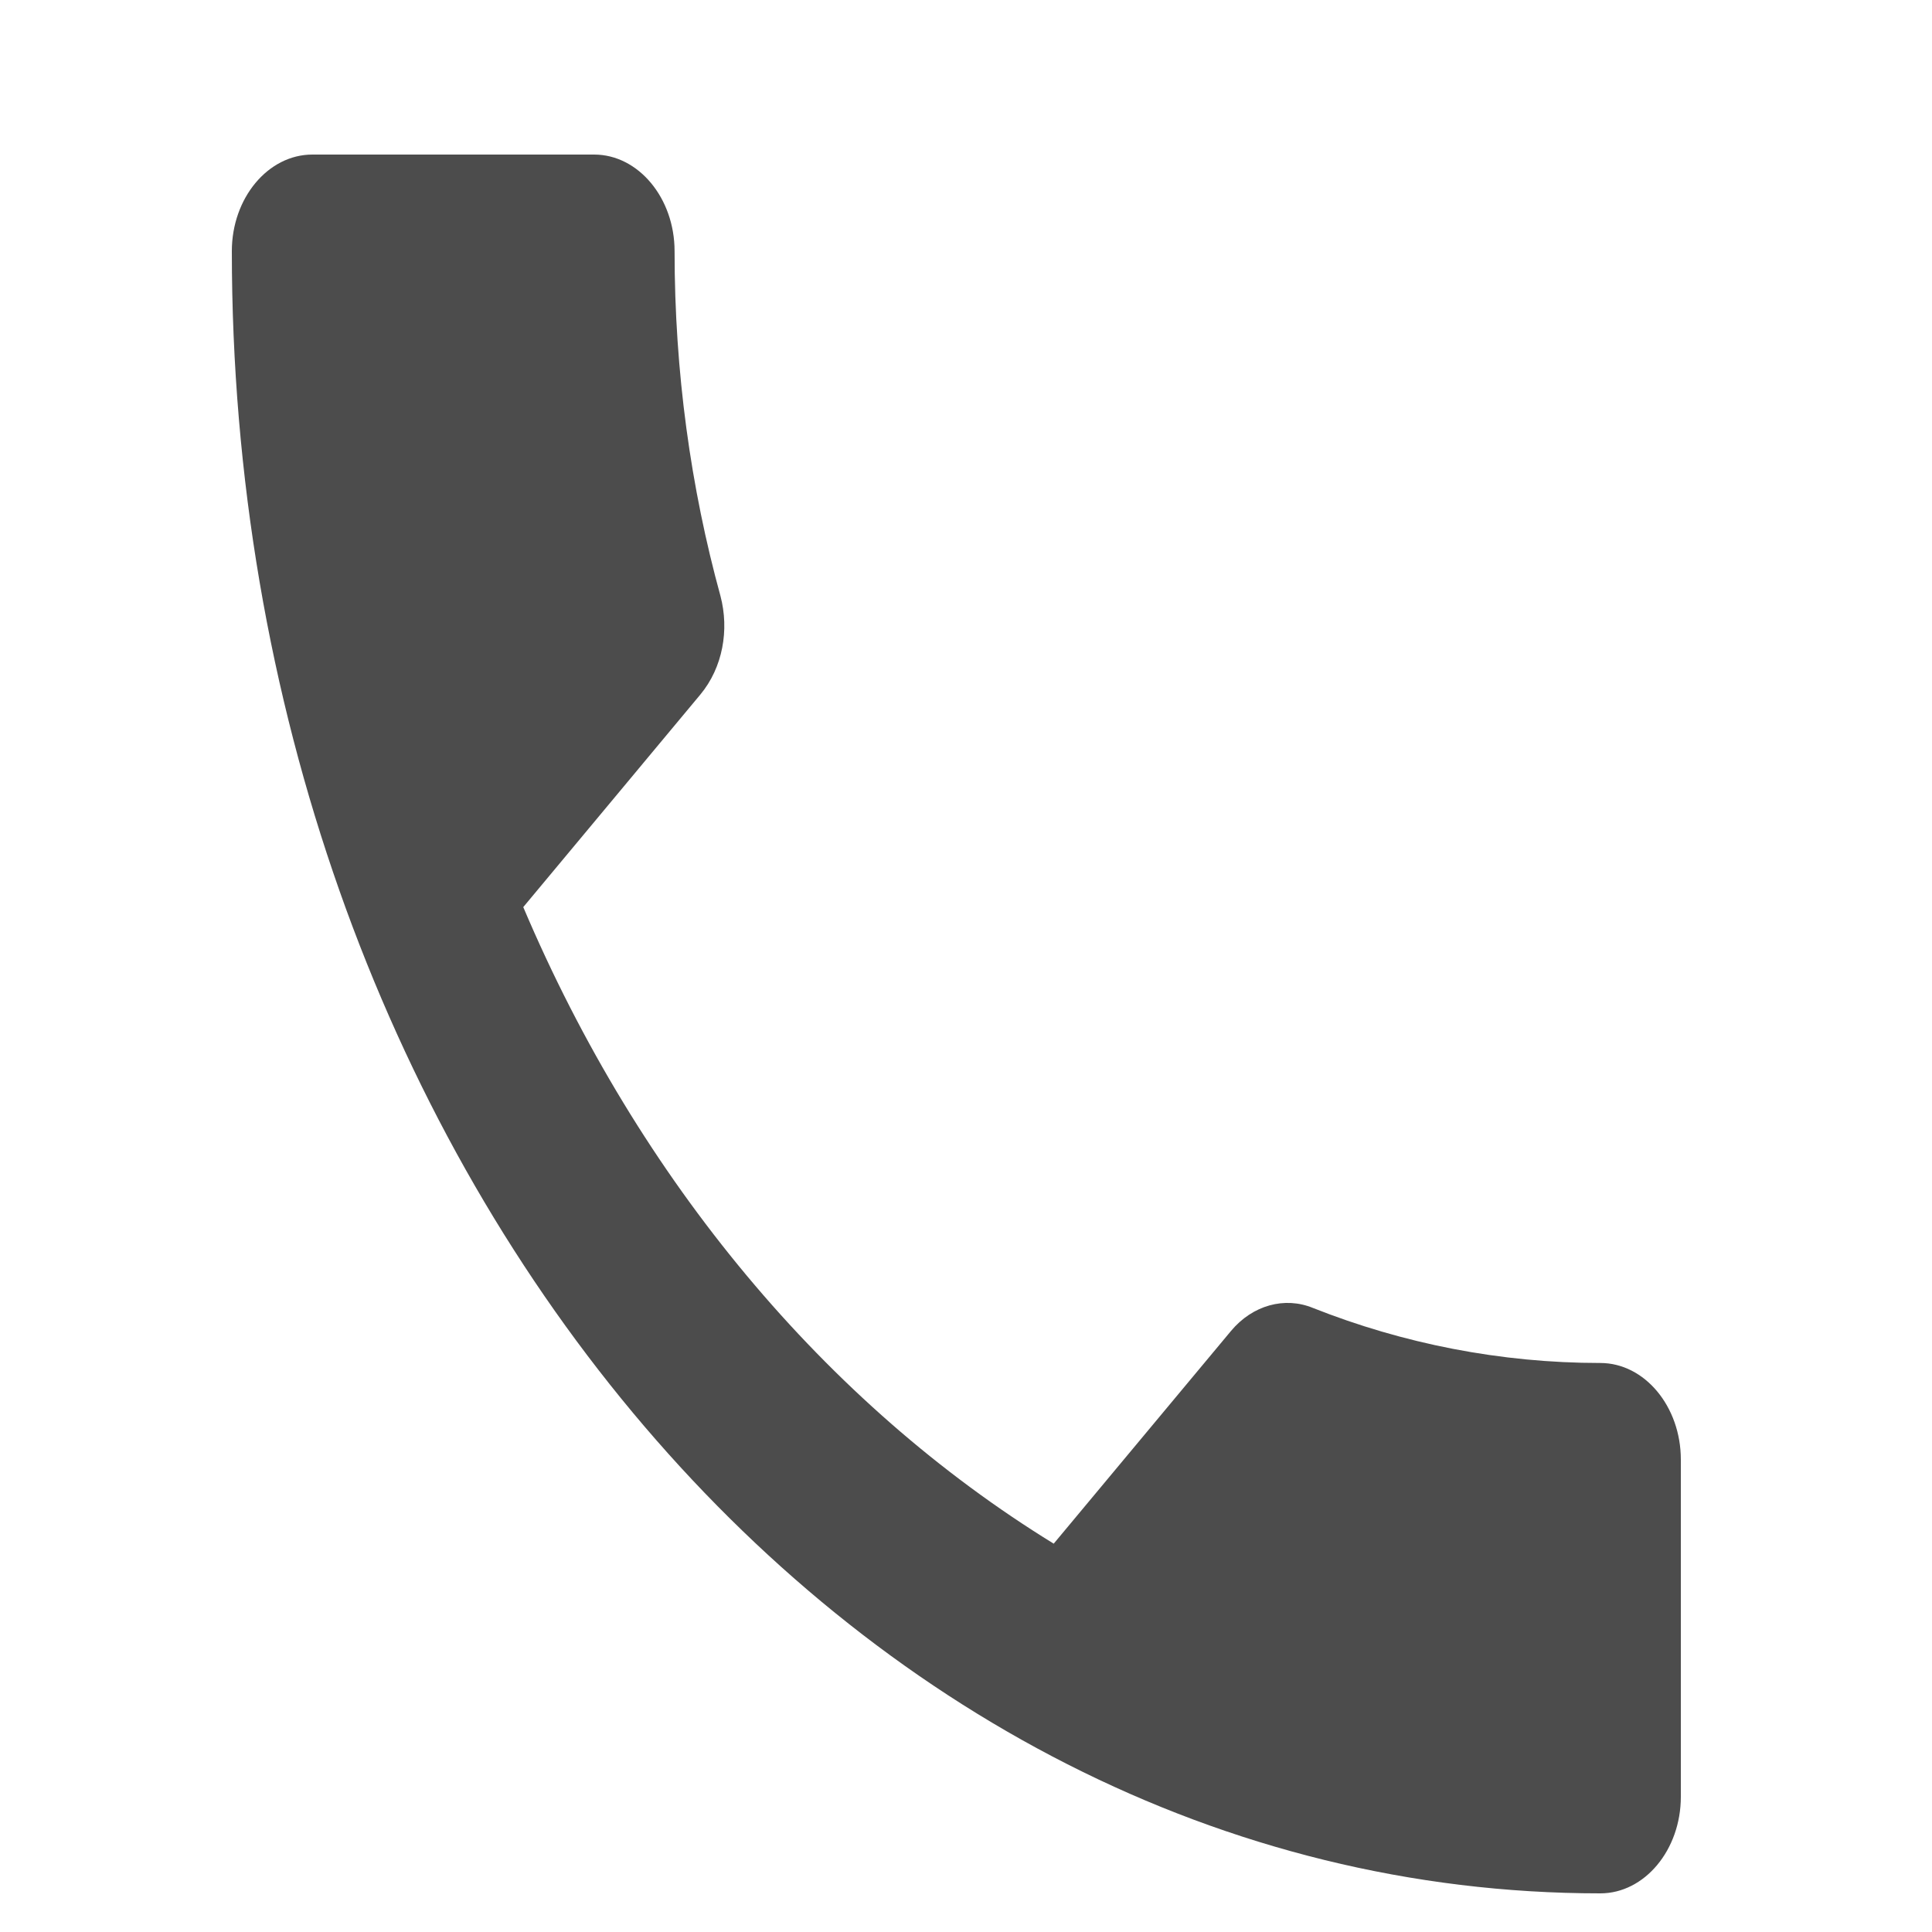 <svg width="25" height="25" viewBox="0 0 25 25" fill="none" xmlns="http://www.w3.org/2000/svg">
<g clip-path="url(#clip0_11_122)">
<path d="M6.771 11.738C8.271 15.275 10.688 18.163 13.635 19.975L15.927 17.225C16.208 16.887 16.625 16.775 16.99 16.925C18.156 17.387 19.417 17.637 20.708 17.637C21.281 17.637 21.75 18.2 21.75 18.887V23.25C21.75 23.938 21.281 24.5 20.708 24.5C10.927 24.5 3 14.988 3 3.25C3 2.562 3.469 2 4.042 2H7.688C8.26 2 8.729 2.562 8.729 3.25C8.729 4.812 8.938 6.312 9.323 7.713C9.438 8.15 9.354 8.637 9.062 8.988L6.771 11.738Z" fill="black" fill-opacity="0.7"/>
</g>
<defs>
<clipPath id="clip0_11_122">
<rect width="25" height="25" fill="white"/>
</clipPath>
</defs>
</svg>
